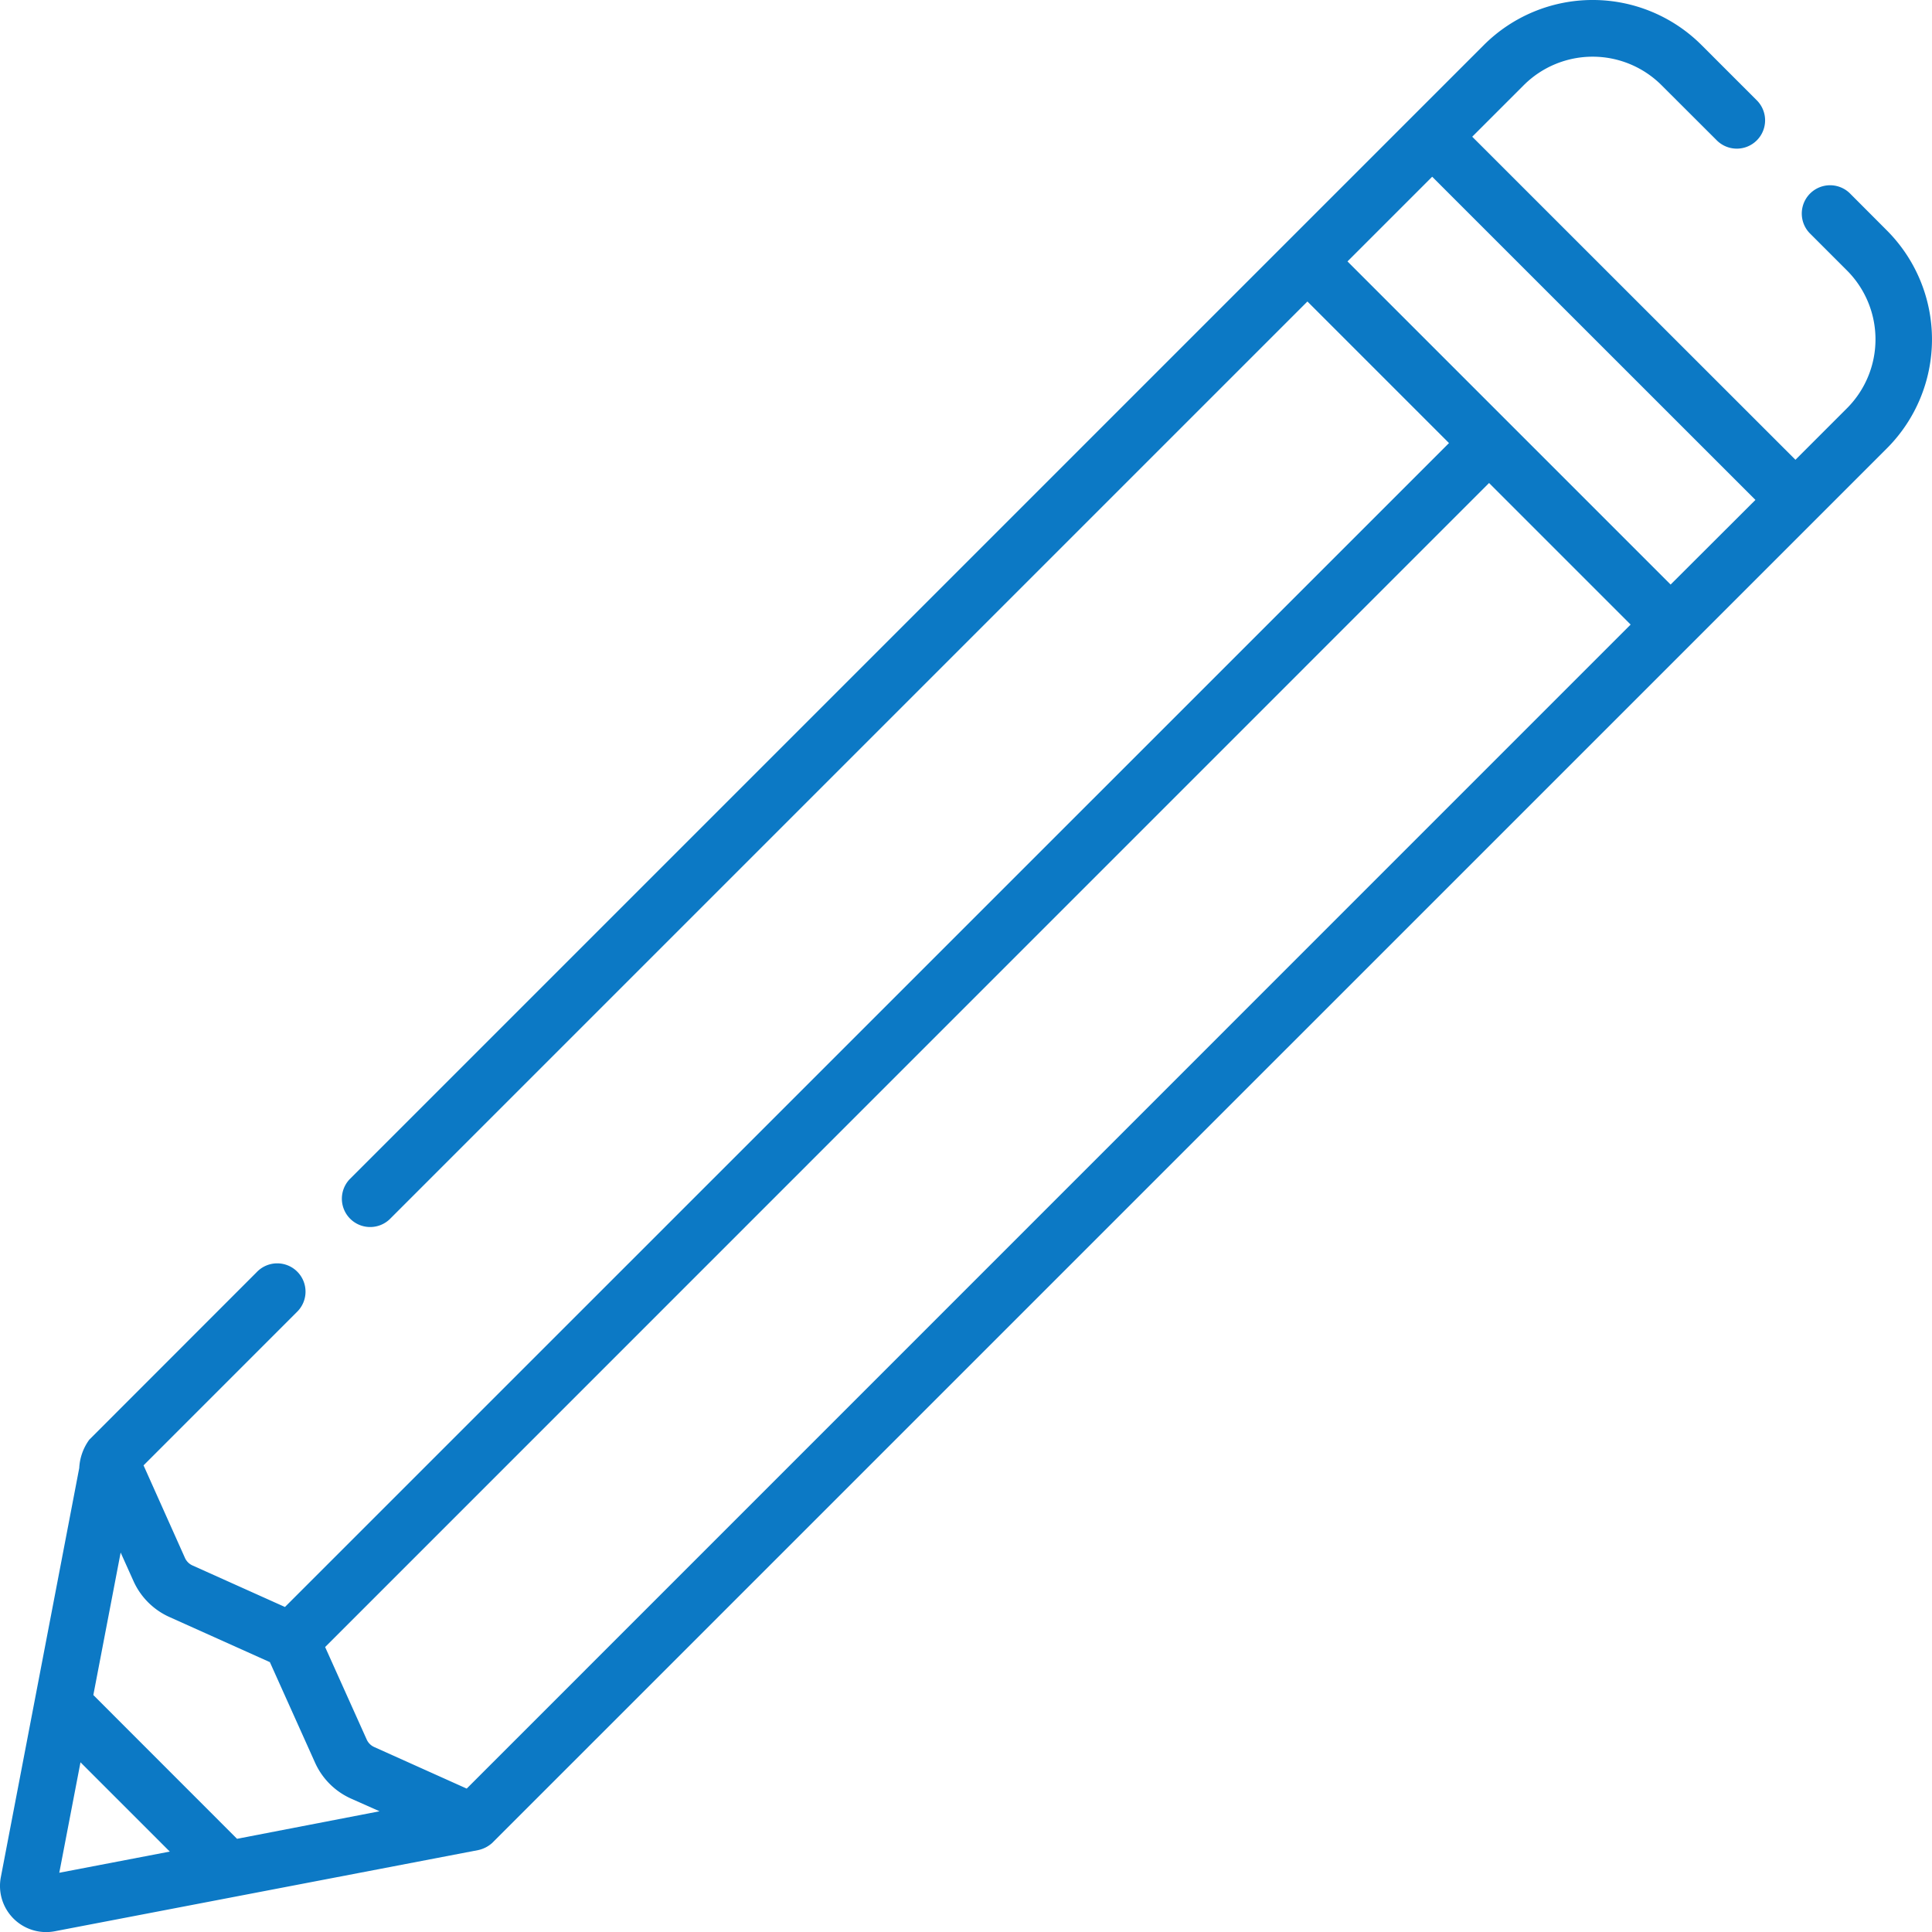 <svg xmlns="http://www.w3.org/2000/svg" width="79.999" height="80.003" viewBox="0 0 79.999 80.003"><g transform="translate(-0.012)"><path d="M78.146,9.545,76.6,7.995a1.172,1.172,0,0,0-1.657,1.657l1.55,1.55a4.037,4.037,0,0,1,0,5.7l-2.136,2.136L60.973,5.661l2.136-2.136a4.037,4.037,0,0,1,5.7,0L71.08,5.792a1.172,1.172,0,1,0,1.657-1.657L70.469,1.867a6.376,6.376,0,0,0-9.017,0l-46.96,46.96a1.172,1.172,0,0,0,1.657,1.657l38-38,5.862,5.862-48.2,48.195-3.829-1.72a.619.619,0,0,1-.311-.311L5.956,60.677,12.3,54.332a1.172,1.172,0,1,0-1.657-1.657L3.709,59.614a2.175,2.175,0,0,0-.416,1.174L.046,77.732a1.91,1.91,0,0,0,2.236,2.236l17.534-3.361a1.262,1.262,0,0,0,.576-.295L78.146,18.562a6.384,6.384,0,0,0,0-9.017ZM3.282,73.3l.063-.328,3.7,3.7-.017,0-4.561.874Zm6.545,2.84L3.877,70.187l1.131-5.9.531,1.181a2.961,2.961,0,0,0,1.488,1.488l4.16,1.869,1.87,4.161a2.96,2.96,0,0,0,1.488,1.488L15.728,75Zm9.51-2.079-3.83-1.721a.619.619,0,0,1-.311-.311L13.475,68.2,61.67,20l5.862,5.862ZM69.188,24.205l-13.38-13.38,3.507-3.507L72.7,20.7Z" transform="translate(0)" fill="#0c79c5"/></g></svg>